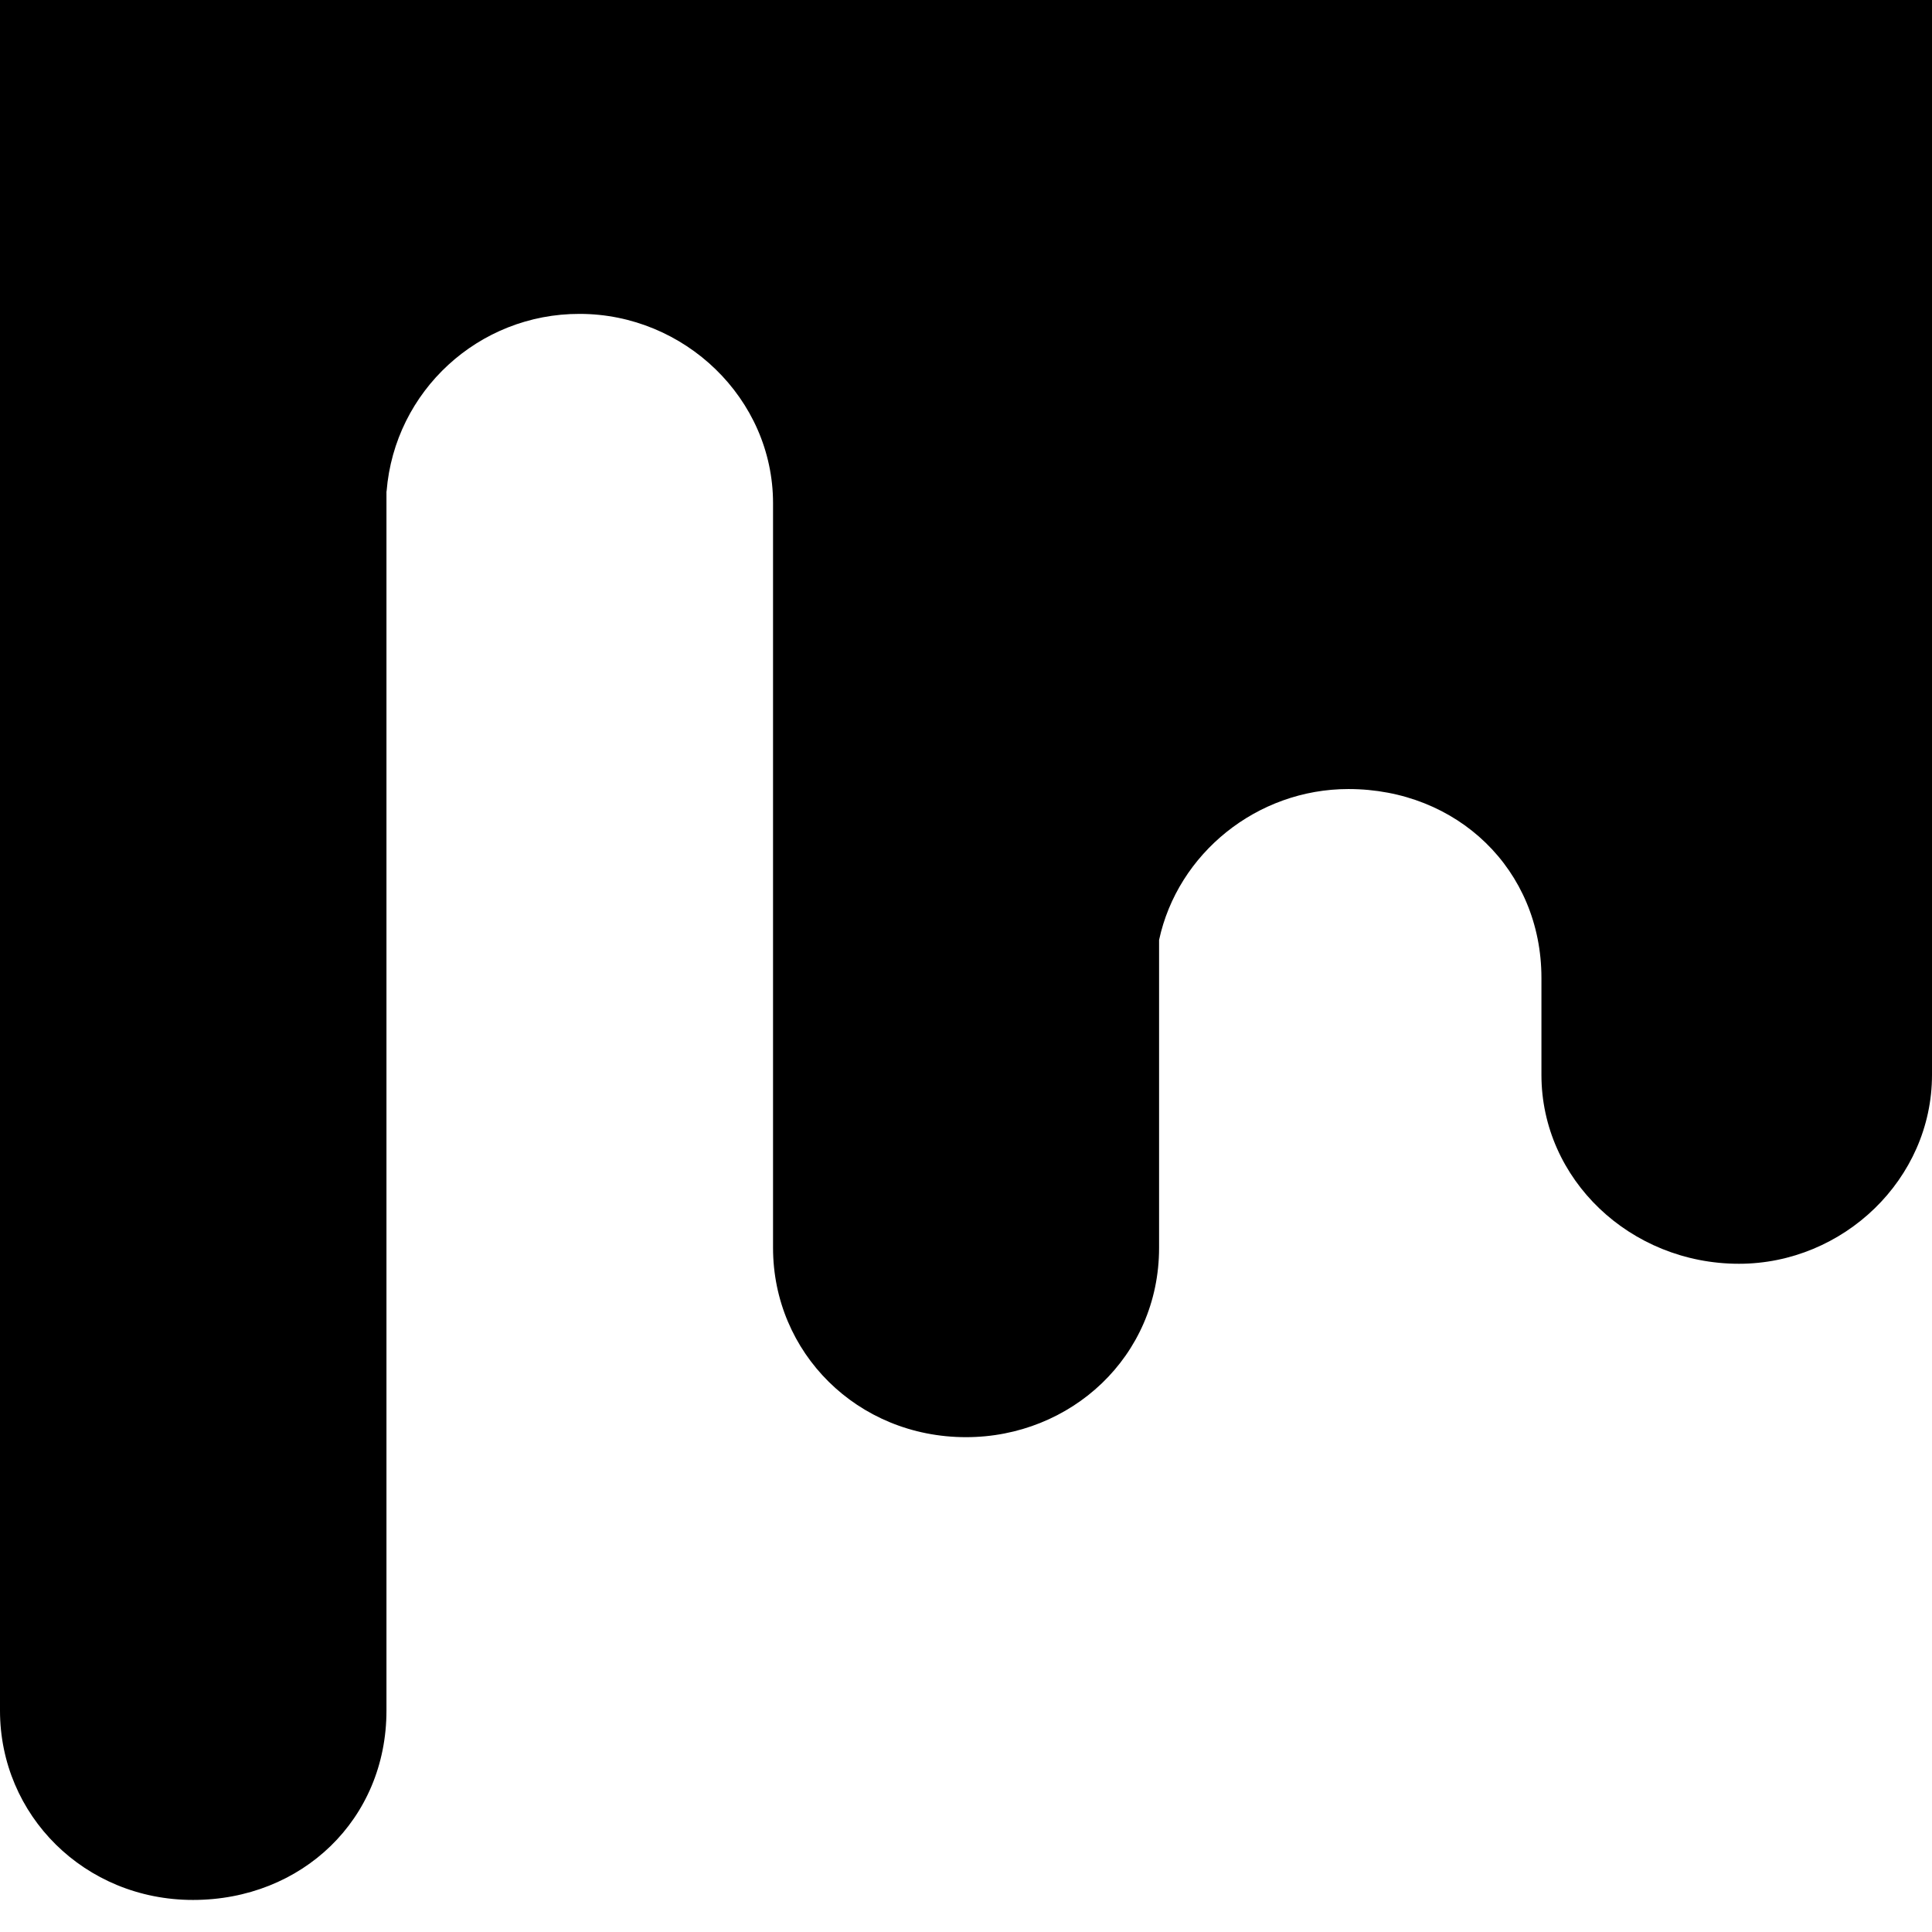 <?xml version="1.0" encoding="utf-8"?>
<svg fill="#000000" width="800px" height="800px" viewBox="0 0 32 32" xmlns="http://www.w3.org/2000/svg">
  <path d="M6.401 8.136v20.197c0 1.803-1.401 3.136-3.204 3.136-1.796 0-3.197-1.401-3.197-3.136v-28.333h32v17.803c0 1.728-1.469 3.129-3.197 3.129-1.803 0-3.272-1.401-3.272-3.129v-1.605c0-1.796-1.395-3.129-3.197-3.129-1.516 0-2.828 1.068-3.136 2.5v5.099c0 1.803-1.463 3.136-3.197 3.136-1.803 0-3.197-1.401-3.197-3.136v-12.333c0-1.735-1.469-3.136-3.204-3.136-1.667-0.004-3.063 1.272-3.197 2.939z"/>
</svg>